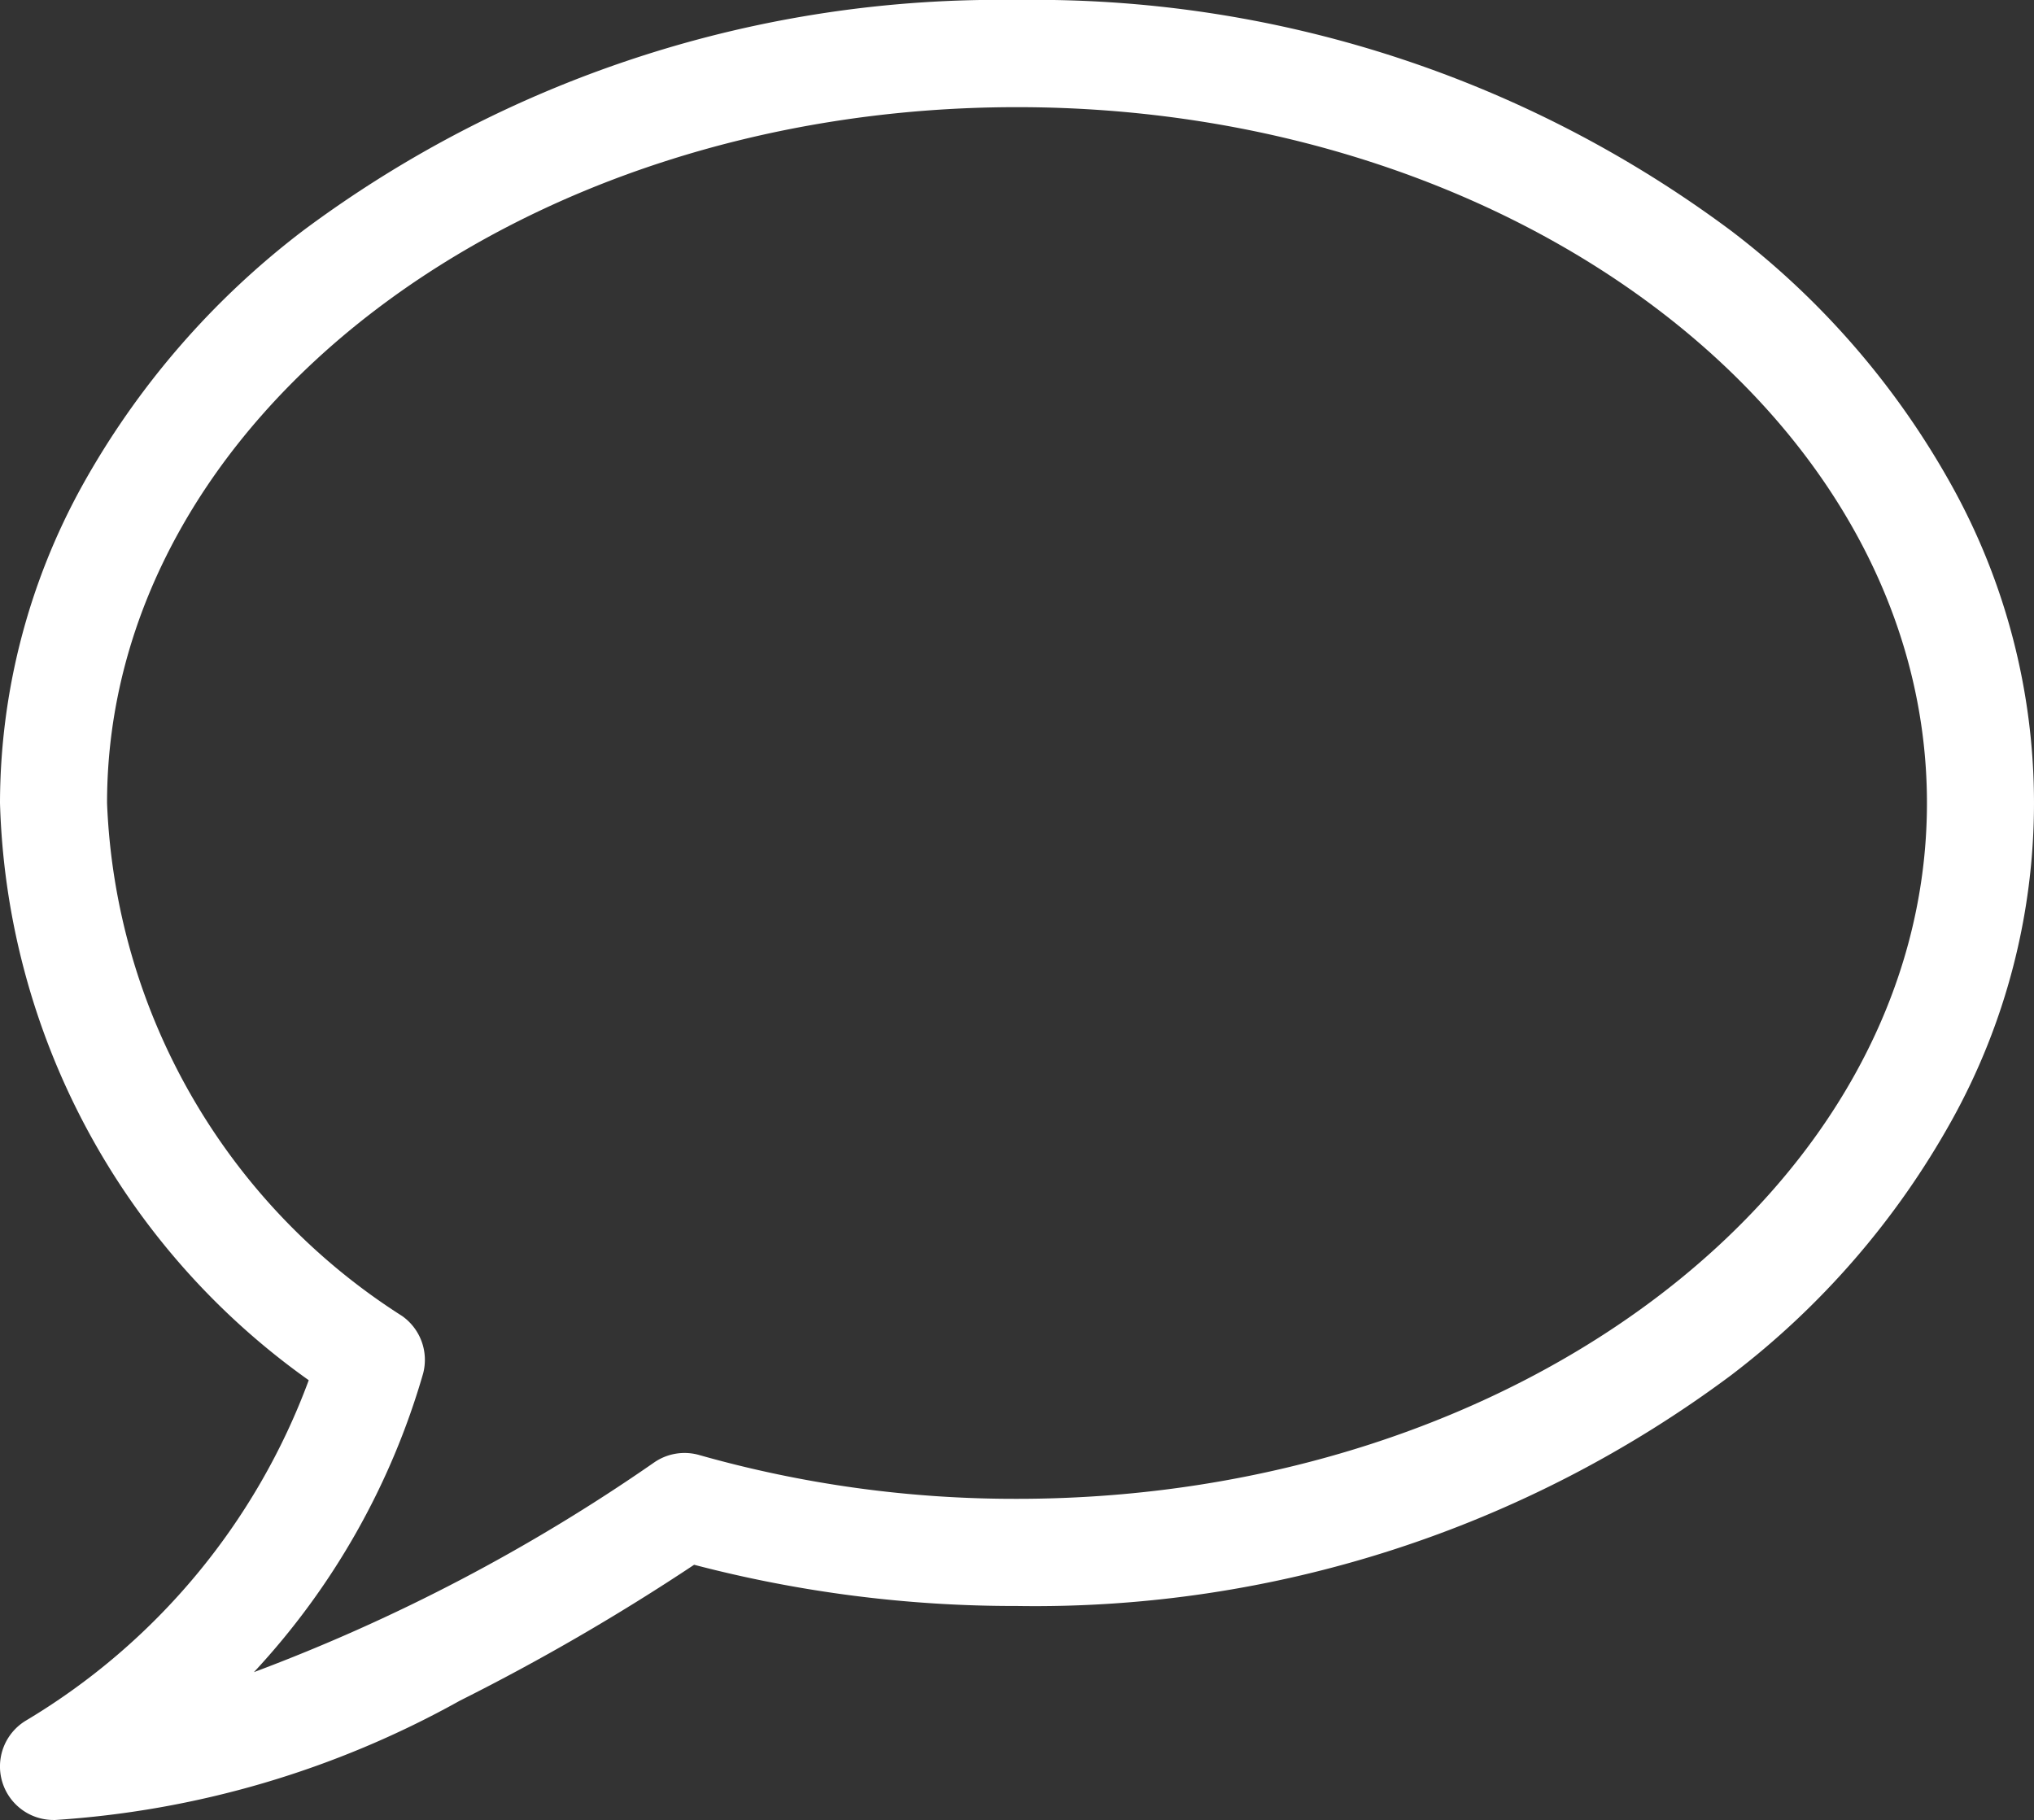 <svg id="a7a21f54-f53a-47b4-888f-94f2787aac41" data-name="Ebene 1" xmlns="http://www.w3.org/2000/svg" viewBox="0 0 19 17.002"><rect x="0" y="0" width="19" height="17.002" fill="#333333" stroke="none"/><defs><style>.b69aa284-f98a-40f2-aac6-8eb9d9d60d24{fill:#fff;}</style></defs><path class="b69aa284-f98a-40f2-aac6-8eb9d9d60d24" d="M.5,19a.5.5,0,0,1-.257-.929,6.211,6.211,0,0,0,2.641-3.179A6.848,6.848,0,0,1,0,9.5,6.146,6.146,0,0,1,.768,6.536,7.68,7.68,0,0,1,2.829,4.155,10.876,10.876,0,0,1,9.5,1.999a10.876,10.876,0,0,1,6.671,2.156,7.658,7.658,0,0,1,2.061,2.381,6.104,6.104,0,0,1,0,5.928,7.68,7.68,0,0,1-2.061,2.381A10.876,10.876,0,0,1,9.5,17.001a11.808,11.808,0,0,1-3.016-.385,20.74,20.74,0,0,1-2.189,1.27A8.951,8.951,0,0,1,.501,19.001Zm9-16C4.813,3,1,5.916,1,9.5a5.956,5.956,0,0,0,2.756,4.792.501.501,0,0,1,.196.539,6.903,6.903,0,0,1-1.58,2.788A16.995,16.995,0,0,0,6.111,15.66a.499.499,0,0,1,.421-.069A10.798,10.798,0,0,0,9.5,16c4.687,0,8.5-2.916,8.5-6.5S14.187,3,9.5,3Z" transform="translate(0 -1.999)"/></svg>